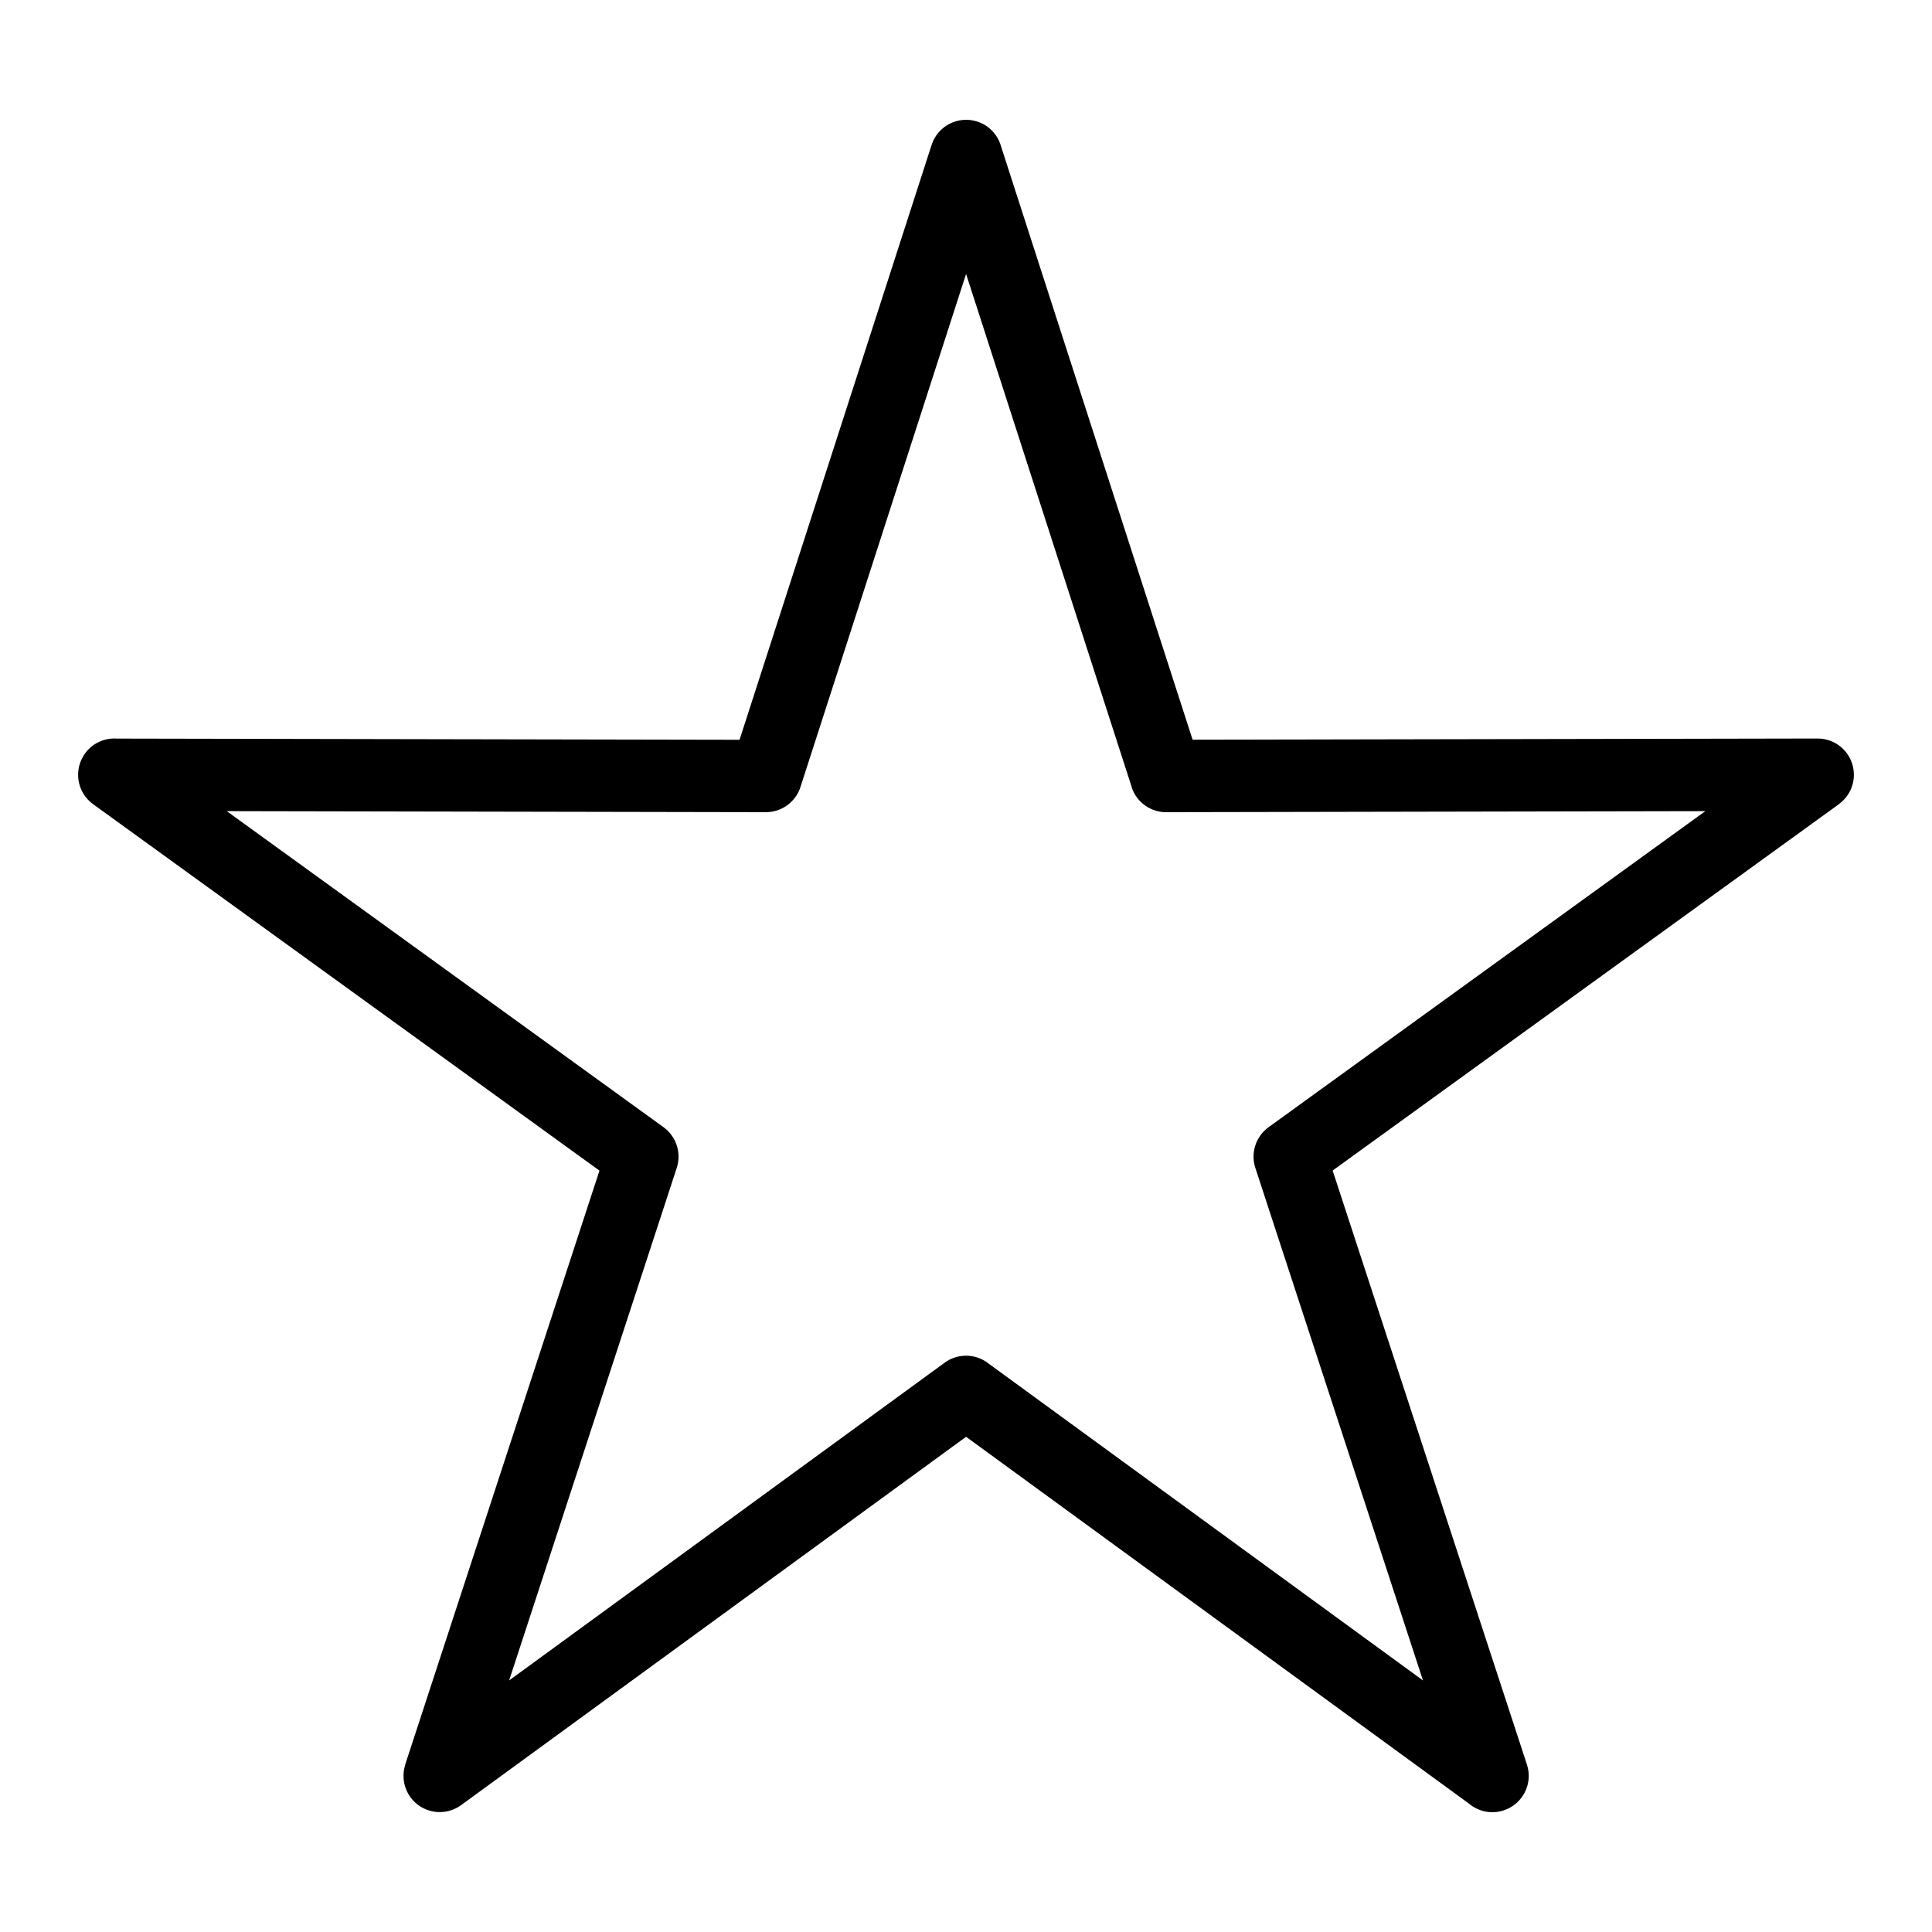 <?xml version="1.0" encoding="UTF-8"?>
<!-- Uploaded to: SVG Repo, www.svgrepo.com, Generator: SVG Repo Mixer Tools -->
<svg fill="#000000" width="800px" height="800px" version="1.1" viewBox="144 144 512 512" xmlns="http://www.w3.org/2000/svg">
 <path d="m409.16 182.4 50.891 157.63 165.65-0.316c5.305 0 9.598 4.293 9.598 9.598 0 3.188-1.559 6.031-3.961 7.769l0.016 0.016-134.19 97.109 51.496 157.45c1.648 5.047-1.117 10.473-6.184 12.121-3.297 1.074-6.742 0.273-9.203-1.812l-133.25-97.199-133.84 97.625c-4.277 3.113-10.293 2.176-13.406-2.102-1.875-2.586-2.281-5.789-1.375-8.613h-0.031l51.496-157.45-134.19-97.109c-4.309-3.113-5.262-9.129-2.144-13.438 2.023-2.797 5.289-4.188 8.496-3.945l164.96 0.316 50.891-157.63c1.617-5.047 7.027-7.828 12.09-6.211 3.066 0.984 5.289 3.371 6.211 6.211zm34.75 170.17-43.891-135.97-43.891 135.97c-1.238 3.871-4.867 6.664-9.145 6.664l-142.89-0.273 115.76 83.766c3.281 2.387 4.82 6.695 3.492 10.777l-44.422 135.83 115.29-84.113c3.281-2.492 7.949-2.66 11.441-0.105l115.45 84.219-44.316-135.5c-1.449-3.945-0.18-8.508 3.387-11.109l115.76-83.766-142.44 0.273c-4.231 0.211-8.254-2.434-9.613-6.664z"/>
</svg>